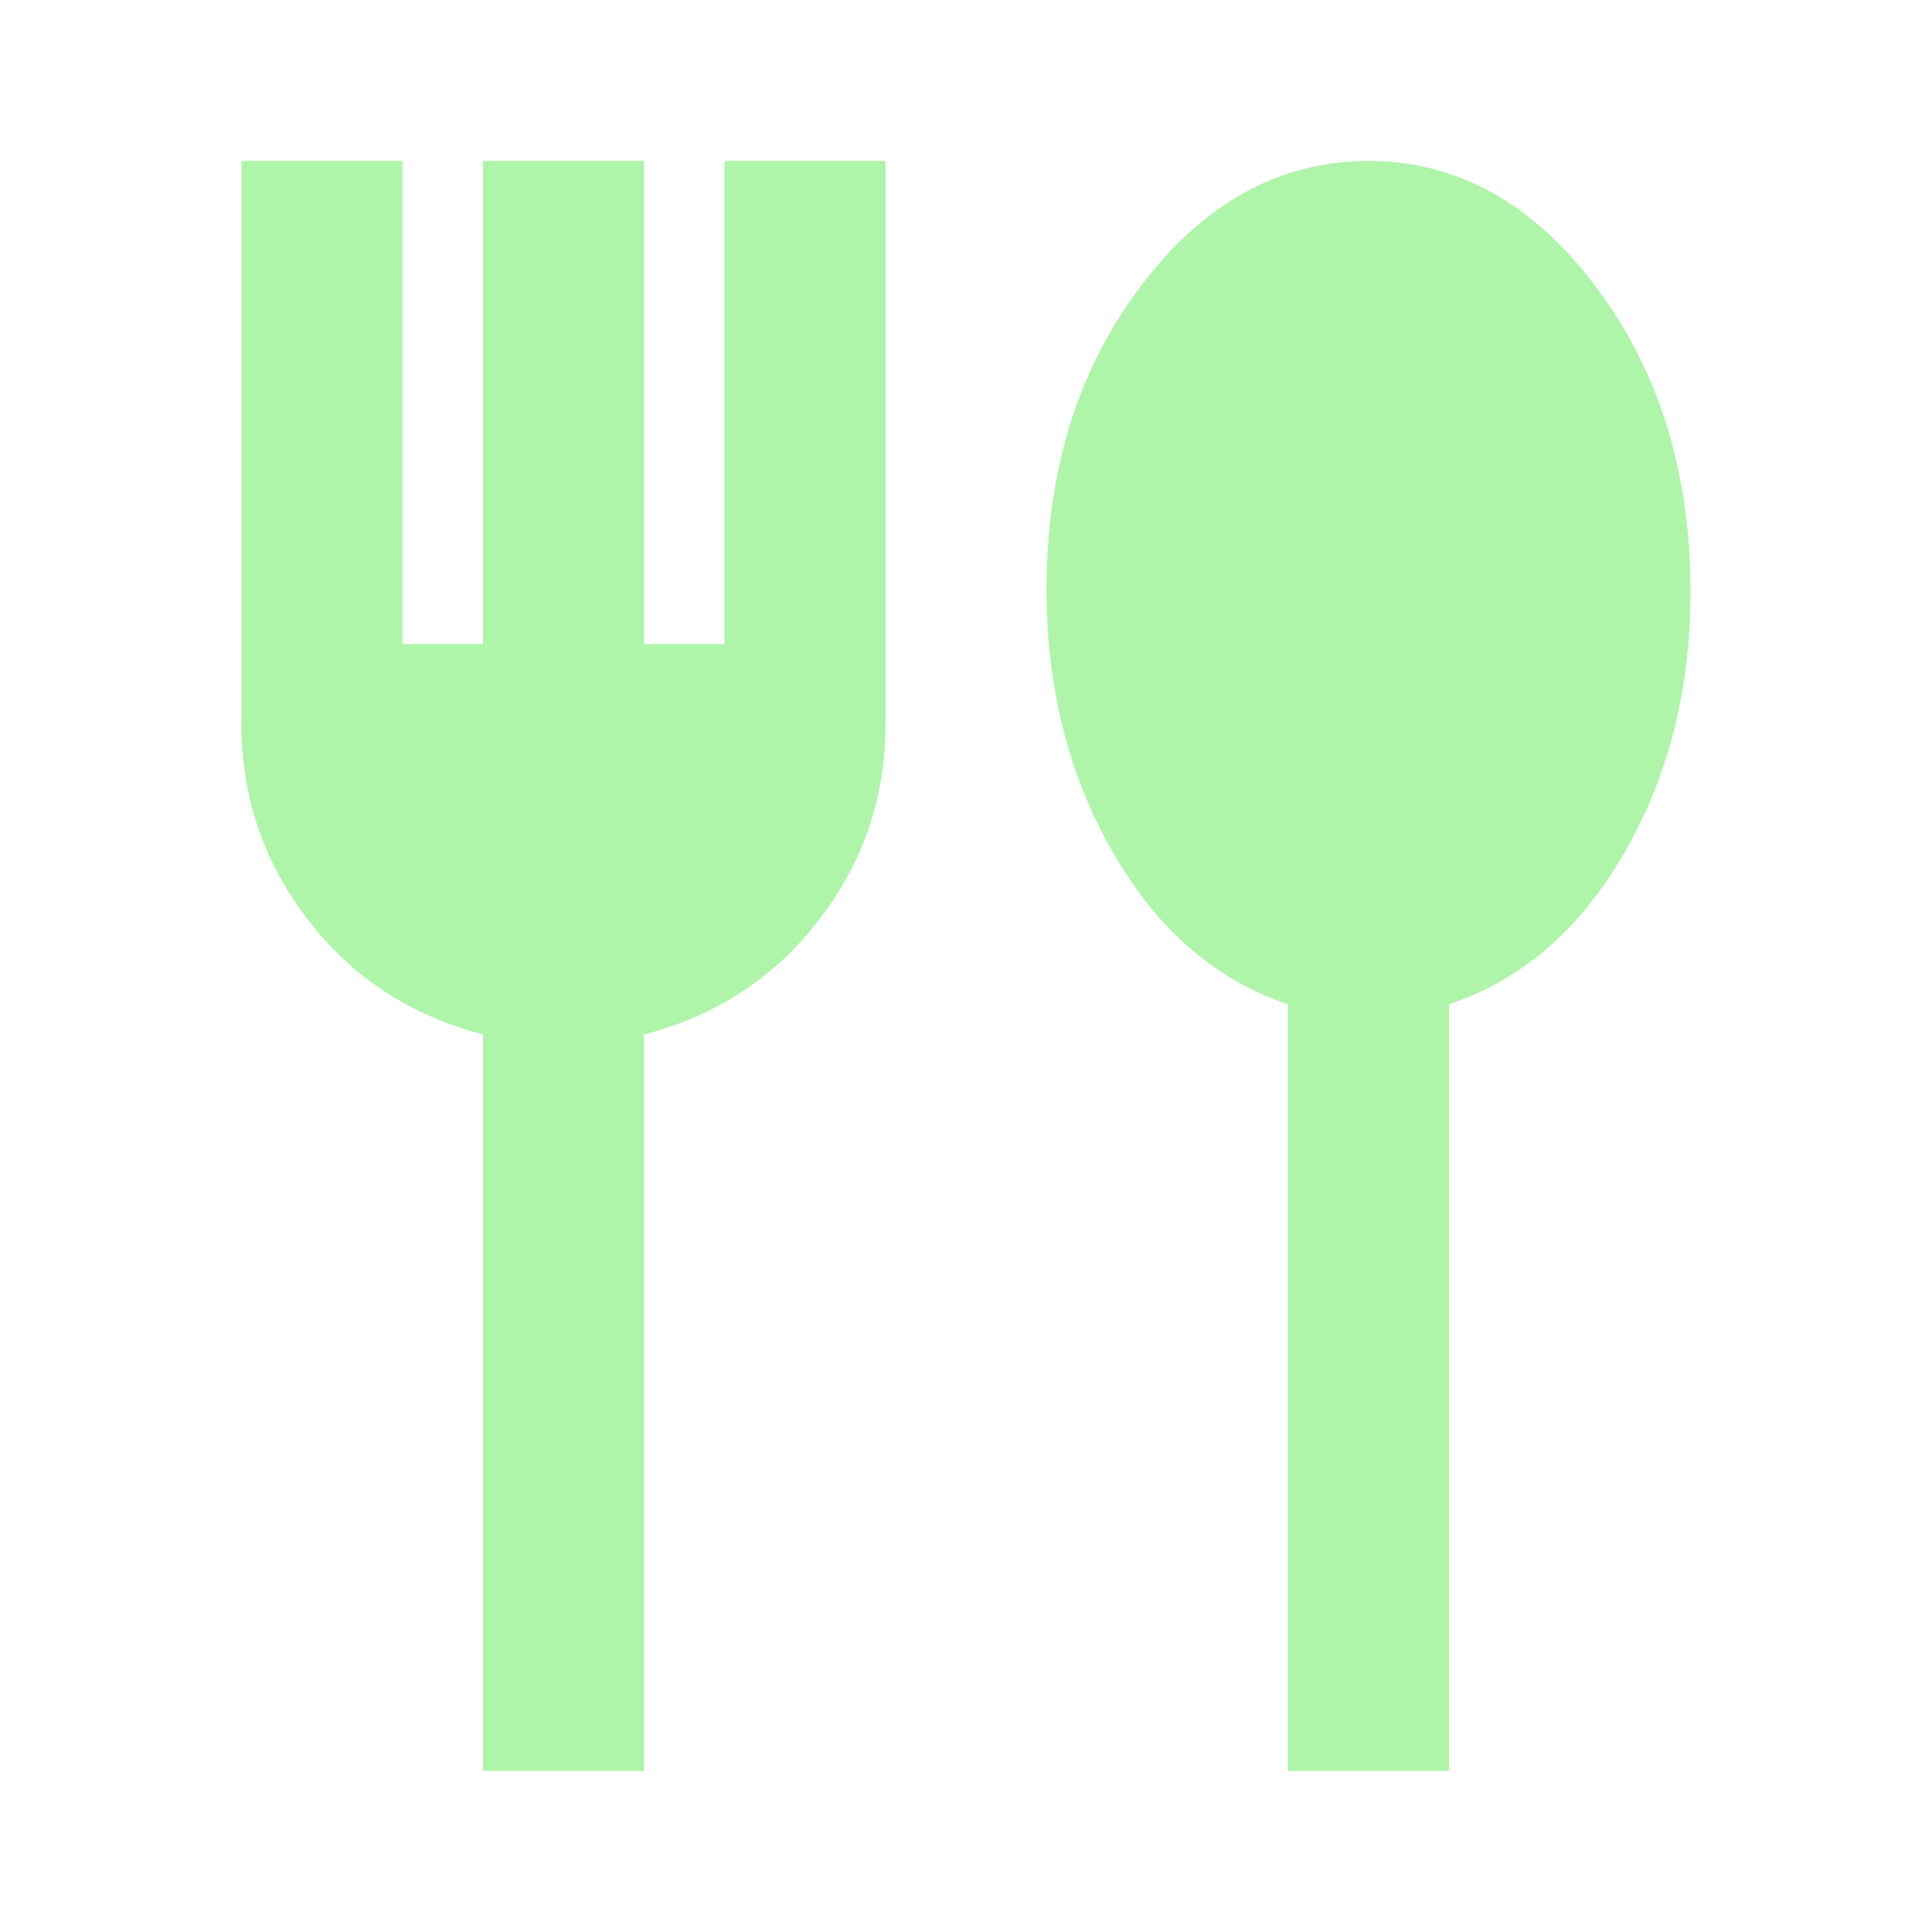 <svg width="40" height="40" viewBox="0 0 40 40" fill="none" xmlns="http://www.w3.org/2000/svg">
<path d="M10 36.667V21.417C8.5 21.028 7.292 20.236 6.375 19.042C5.458 17.847 5 16.5 5 15V3.333H8.333V13.333H10V3.333H13.333V13.333H15V3.333H18.333V15C18.333 16.5 17.875 17.847 16.958 19.042C16.042 20.236 14.833 21.028 13.333 21.417V36.667H10ZM26.667 36.667V20.792C25.167 20.292 23.958 19.243 23.042 17.646C22.125 16.049 21.667 14.236 21.667 12.208C21.667 9.736 22.319 7.639 23.625 5.917C24.931 4.194 26.5 3.333 28.333 3.333C30.167 3.333 31.736 4.201 33.042 5.938C34.347 7.674 35 9.778 35 12.25C35 14.278 34.542 16.083 33.625 17.667C32.708 19.25 31.5 20.292 30 20.792V36.667H26.667Z" fill="#AEF4A9"/>
</svg>
